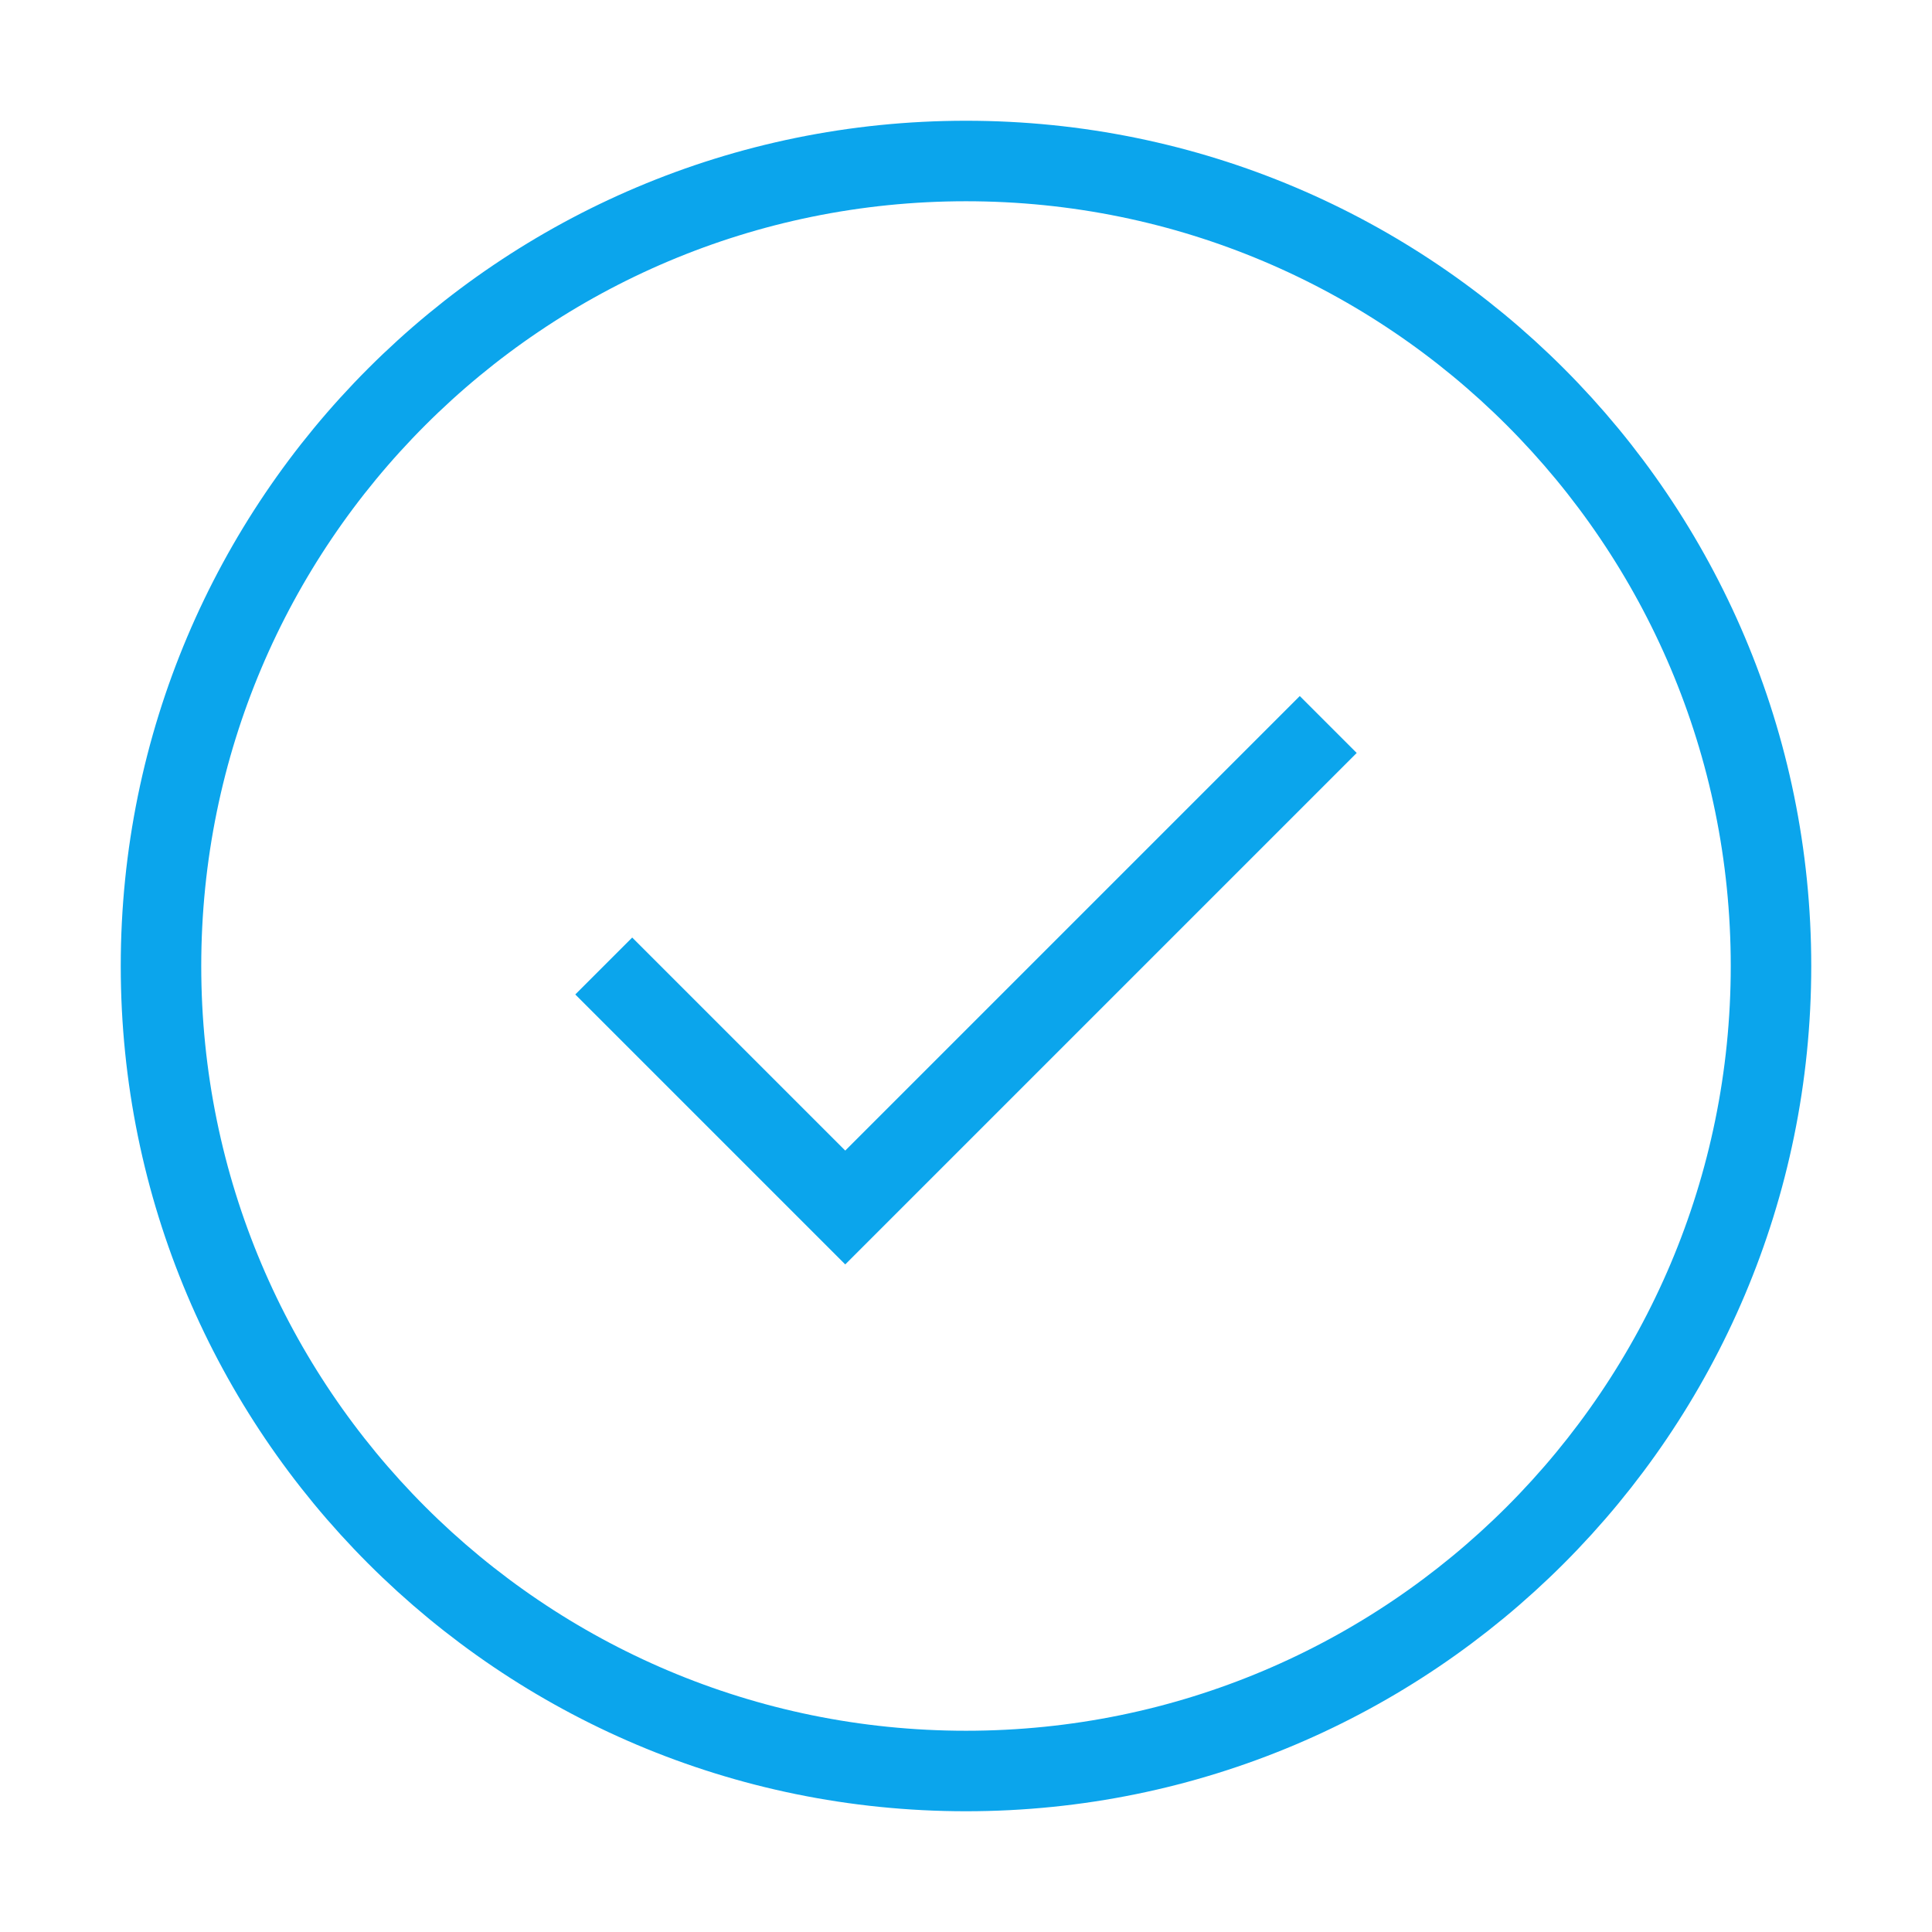 <svg xmlns="http://www.w3.org/2000/svg" width="24" height="24" viewBox="0 0 24 24" fill="none">
    <path d="M7.5 12L10.5 15L16.5 9M22 12C22 17.523 17.523 22 12 22C6.477 22 2 17.523 2 12C2 6.477 6.477 2 12 2C17.523 2 22 6.477 22 12Z" stroke="#0BA5EC" strokeWidth="2" strokeLinecap="round" strokeLinejoin="round" />
</svg>
